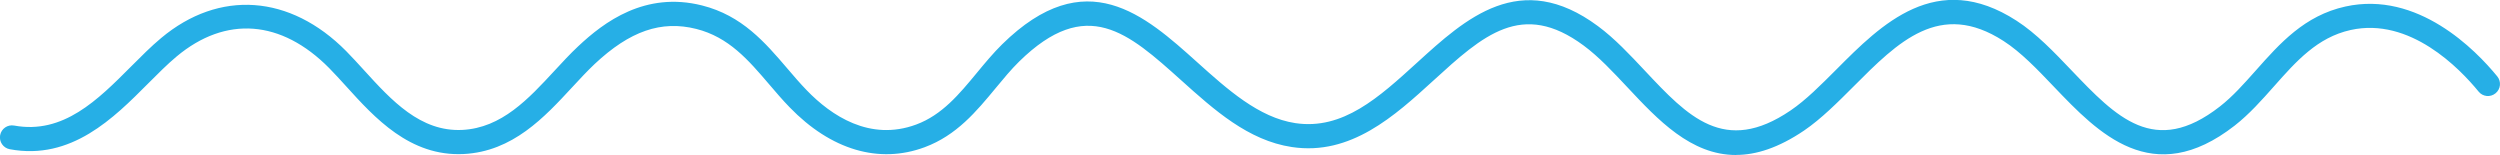 <svg xmlns="http://www.w3.org/2000/svg" id="Calque_1" data-name="Calque 1" viewBox="0 0 389.84 24.17"><path d="M270.7,24.17c-7.03,0-12.19-5.5-16.91-10.54-2.31-2.46-4.48-4.78-6.83-6.52-9.64-7.14-15.73-1.58-23.44,5.45-6.04,5.51-12.89,11.75-22.07,10.37-6.81-1.02-12.13-5.8-17.28-10.43-8.23-7.39-14.72-13.24-25.26-2.89-1.25,1.23-2.41,2.63-3.64,4.12-3,3.63-6.1,7.38-11.09,9.23-7.12,2.64-14.6.43-21.05-6.23-1.11-1.14-2.15-2.36-3.19-3.58-3.24-3.79-6.29-7.36-11.37-8.64-5.46-1.37-10.35.32-15.84,5.47-1.14,1.08-2.28,2.3-3.48,3.6-4.36,4.71-9.29,10.05-16.96,10.44-8.38.41-13.88-5.67-18.32-10.57-.9-.99-1.77-1.95-2.64-2.83-7.47-7.55-16.13-8.21-23.79-1.81-1.44,1.2-2.9,2.67-4.44,4.21-5.34,5.36-11.98,12.04-21.58,10.25-1.02-.19-1.69-1.17-1.5-2.19.19-1.02,1.17-1.69,2.19-1.5,7.64,1.4,13.03-3.99,18.23-9.21,1.61-1.61,3.12-3.13,4.69-4.44,9.06-7.58,20.12-6.79,28.86,2.05.9.91,1.81,1.91,2.75,2.94,4.32,4.75,8.82,9.66,15.35,9.34,6.14-.31,10.33-4.85,14.39-9.24,1.25-1.35,2.43-2.63,3.67-3.79,4.05-3.81,10.46-8.61,19.32-6.38,6.24,1.57,9.83,5.77,13.31,9.84.99,1.16,1.98,2.32,3.04,3.41,3.78,3.91,9.81,8,17.05,5.32,4.04-1.5,6.69-4.71,9.5-8.11,1.23-1.49,2.51-3.03,3.9-4.4,13.04-12.82,22.26-4.53,30.4,2.78,4.73,4.25,9.62,8.65,15.32,9.51,7.41,1.11,13.03-4.01,18.98-9.43,7.54-6.87,16.09-14.67,28.2-5.7,2.63,1.94,5.02,4.5,7.34,6.97,6.65,7.08,12.38,13.2,22.7,6.19,2.38-1.61,4.71-3.96,7.18-6.43,6.94-6.97,15.58-15.64,28.06-7.57,3.09,1.99,5.88,4.92,8.58,7.75,6.95,7.27,12.95,13.56,23.11,5.64,2.02-1.57,3.77-3.55,5.63-5.64,3.73-4.2,7.58-8.55,13.95-9.96,11.29-2.5,20.33,6.78,23.69,10.89.66.8.54,1.99-.27,2.64-.8.66-1.99.54-2.64-.27-2.92-3.57-10.69-11.66-19.96-9.6-5.17,1.15-8.47,4.86-11.95,8.79-1.89,2.13-3.84,4.33-6.13,6.12-12.83,10-21.31,1.12-28.13-6.01-2.67-2.8-5.19-5.44-7.91-7.19-9.93-6.41-16.45.14-23.36,7.07-2.49,2.49-5.06,5.07-7.73,6.89-4,2.71-7.5,3.81-10.63,3.81Z" style="fill: #26afe6; stroke-width: 0px;"></path></svg>
